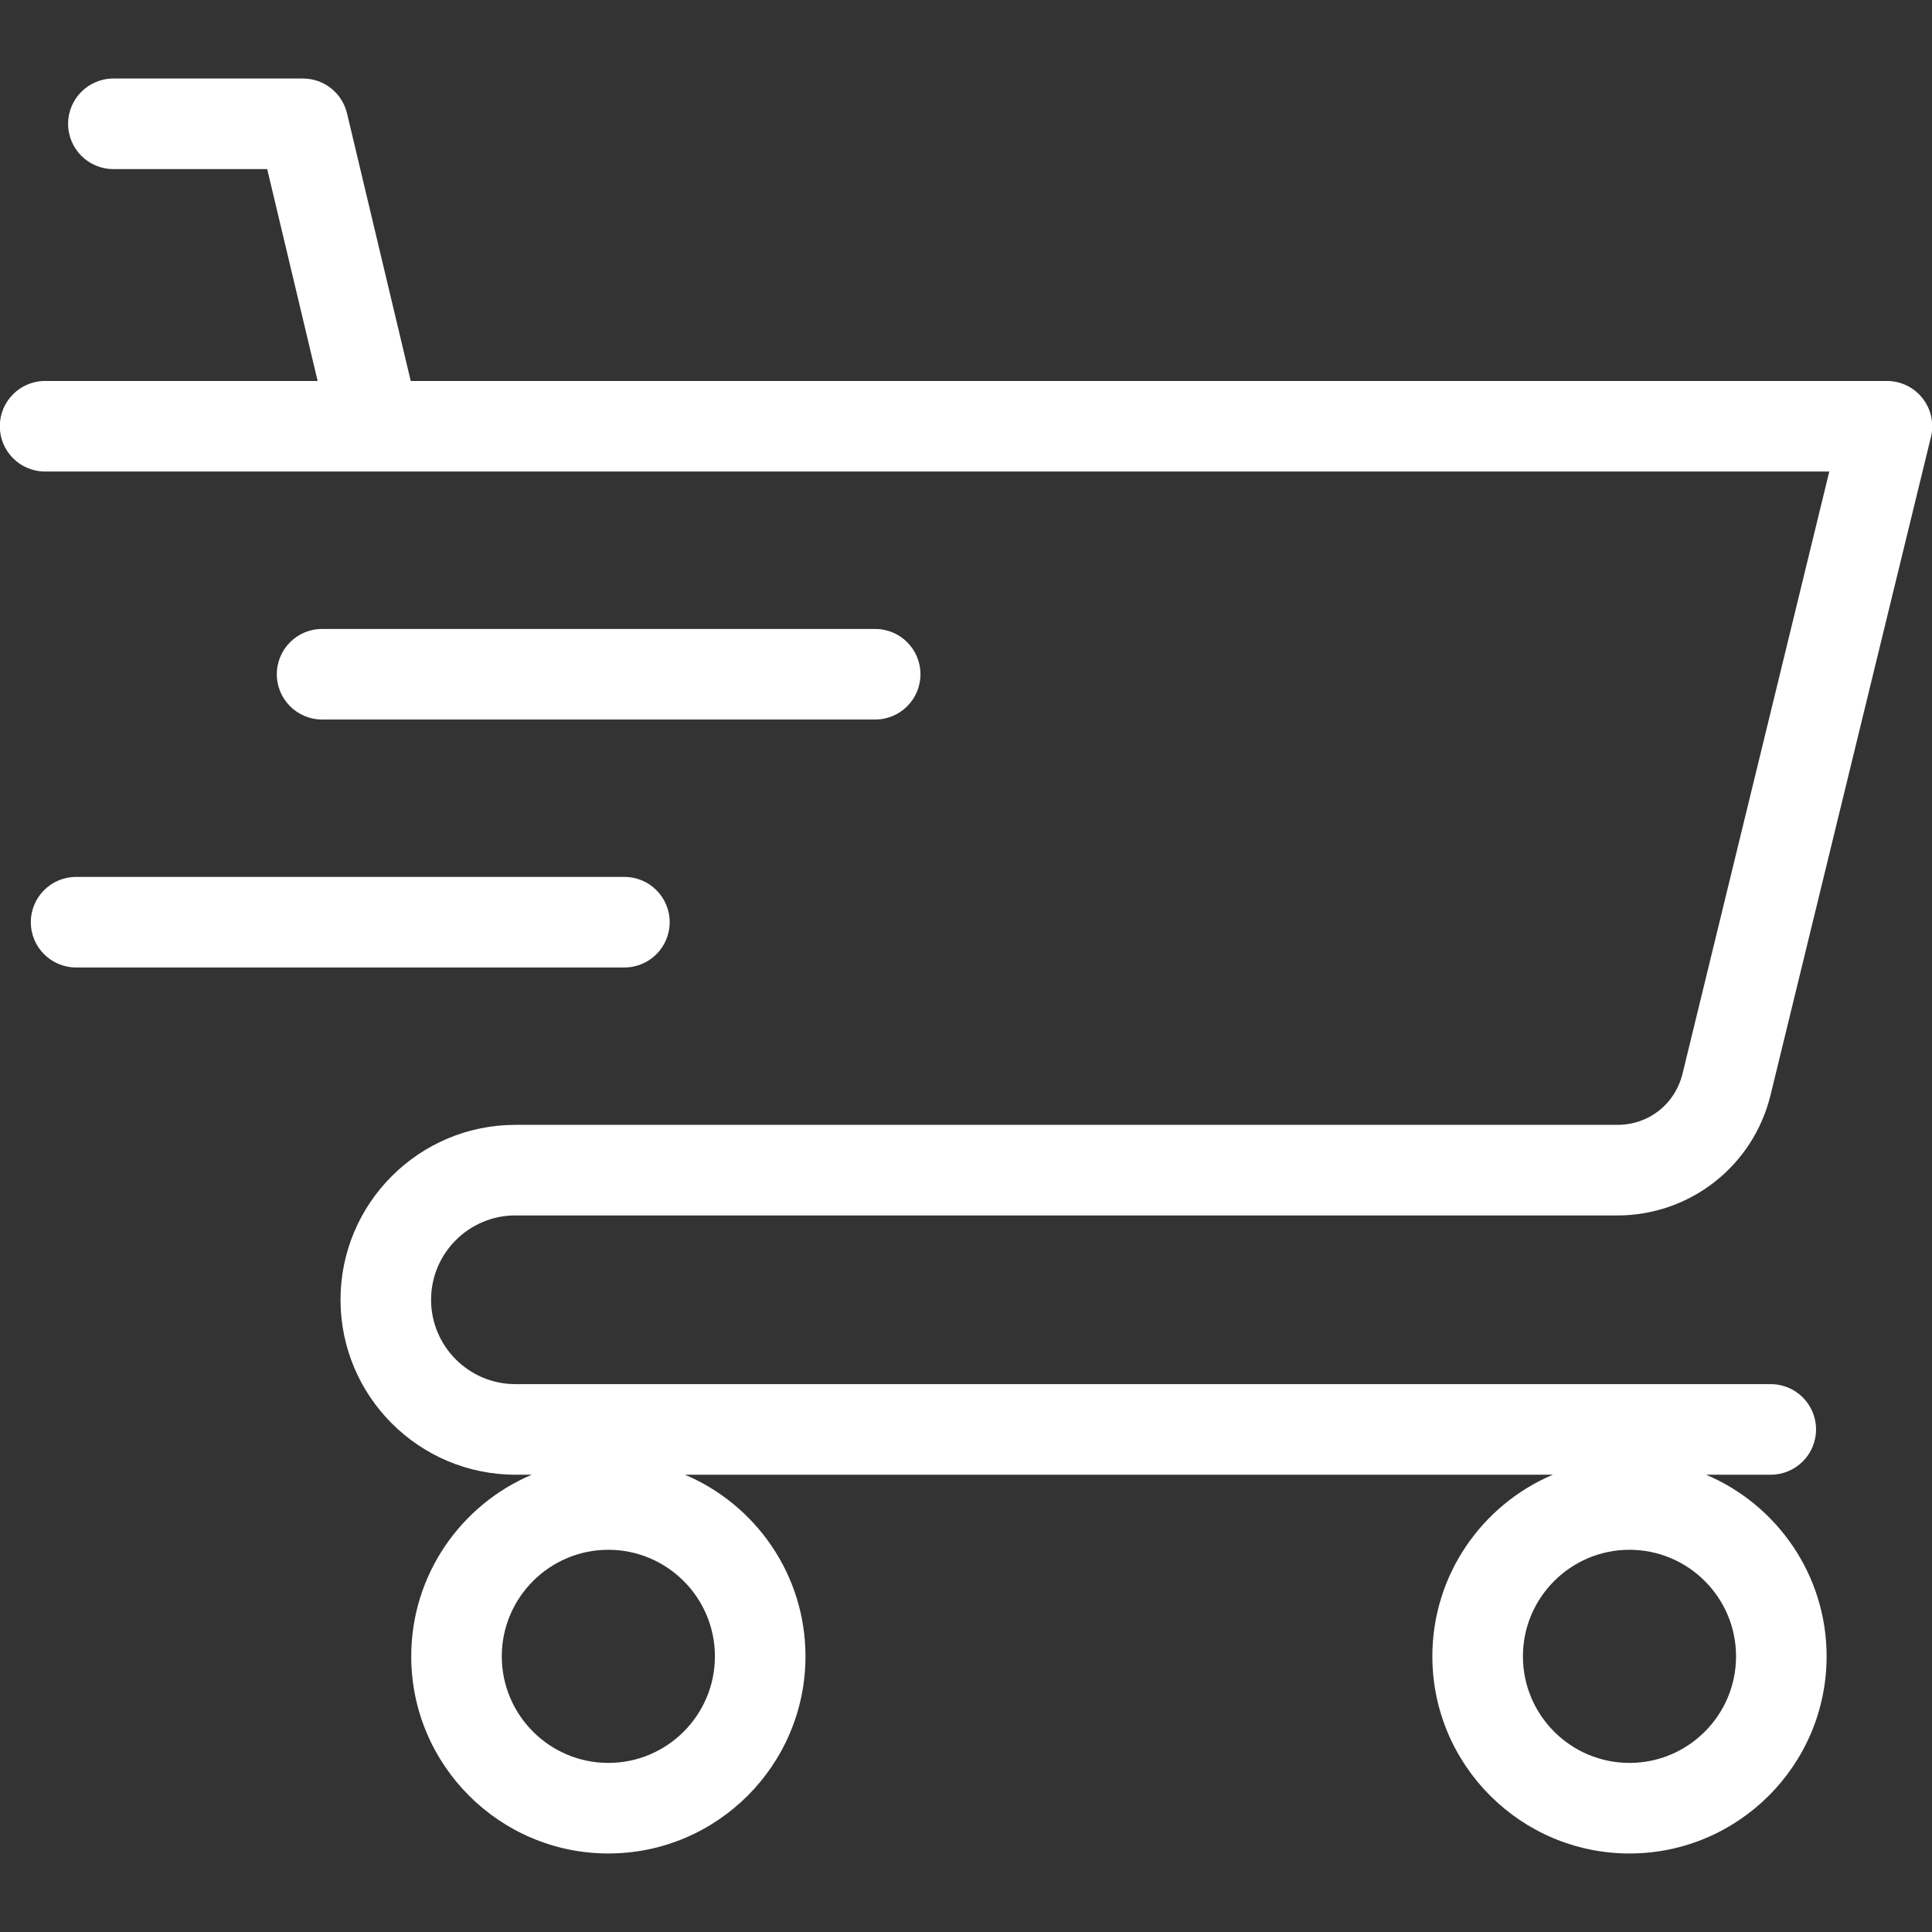 <svg xmlns="http://www.w3.org/2000/svg" id="Layer_1" data-name="Layer 1" viewBox="0 0 512 512"><rect x="0" y="0" width="512" height="512" fill="#333333" stroke="none"/><defs><style>      .cls-1 {        fill: #fff;        stroke-width: 0px;      }    </style></defs><path class="cls-1" d="M136.59,322.11h291.97c19.35,0,36.07-13.13,40.66-31.94l42.5-174.37c.87-3.58.05-7.36-2.22-10.25-2.27-2.9-5.75-4.59-9.44-4.59H108.85l-16.89-70.93c-1.29-5.41-6.12-9.22-11.67-9.22H30.05c-6.63,0-12,5.37-12,12s5.37,12,12,12h40.76l13.37,56.15H11.95C5.32,100.96-.05,106.34-.05,112.96s5.37,12,12,12h472.83l-38.88,159.52c-1.99,8.15-8.95,13.62-17.34,13.62H136.59c-25.56,0-46.35,20.79-46.35,46.35s20.79,46.36,46.35,46.36h4.34c-18.75,7.94-31.95,26.52-31.95,48.14,0,28.8,23.43,52.24,52.24,52.24s52.24-23.43,52.24-52.24c0-21.61-13.19-40.2-31.95-48.14h230.03c-18.76,7.94-31.95,26.52-31.95,48.14,0,28.8,23.43,52.24,52.24,52.24s52.24-23.43,52.24-52.24c0-21.61-13.19-40.2-31.95-48.14h17.15c6.63,0,12-5.37,12-12s-5.37-12-12-12H136.59c-12.33,0-22.35-10.03-22.35-22.36s10.03-22.35,22.35-22.35h0ZM161.22,467.19c-15.57,0-28.24-12.67-28.24-28.24s12.67-28.24,28.24-28.24,28.24,12.67,28.24,28.24-12.67,28.24-28.24,28.24ZM431.83,467.19c-15.57,0-28.24-12.67-28.24-28.24s12.67-28.24,28.24-28.24,28.24,12.67,28.24,28.24-12.67,28.24-28.24,28.24ZM85.36,190.68c-6.63,0-12-5.37-12-12s5.37-12,12-12h146.57c6.63,0,12,5.37,12,12s-5.37,12-12,12H85.36ZM165.47,256.39H20.17c-6.63,0-12-5.37-12-12s5.37-12,12-12h145.3c6.63,0,12,5.37,12,12s-5.37,12-12,12Z"></path></svg>